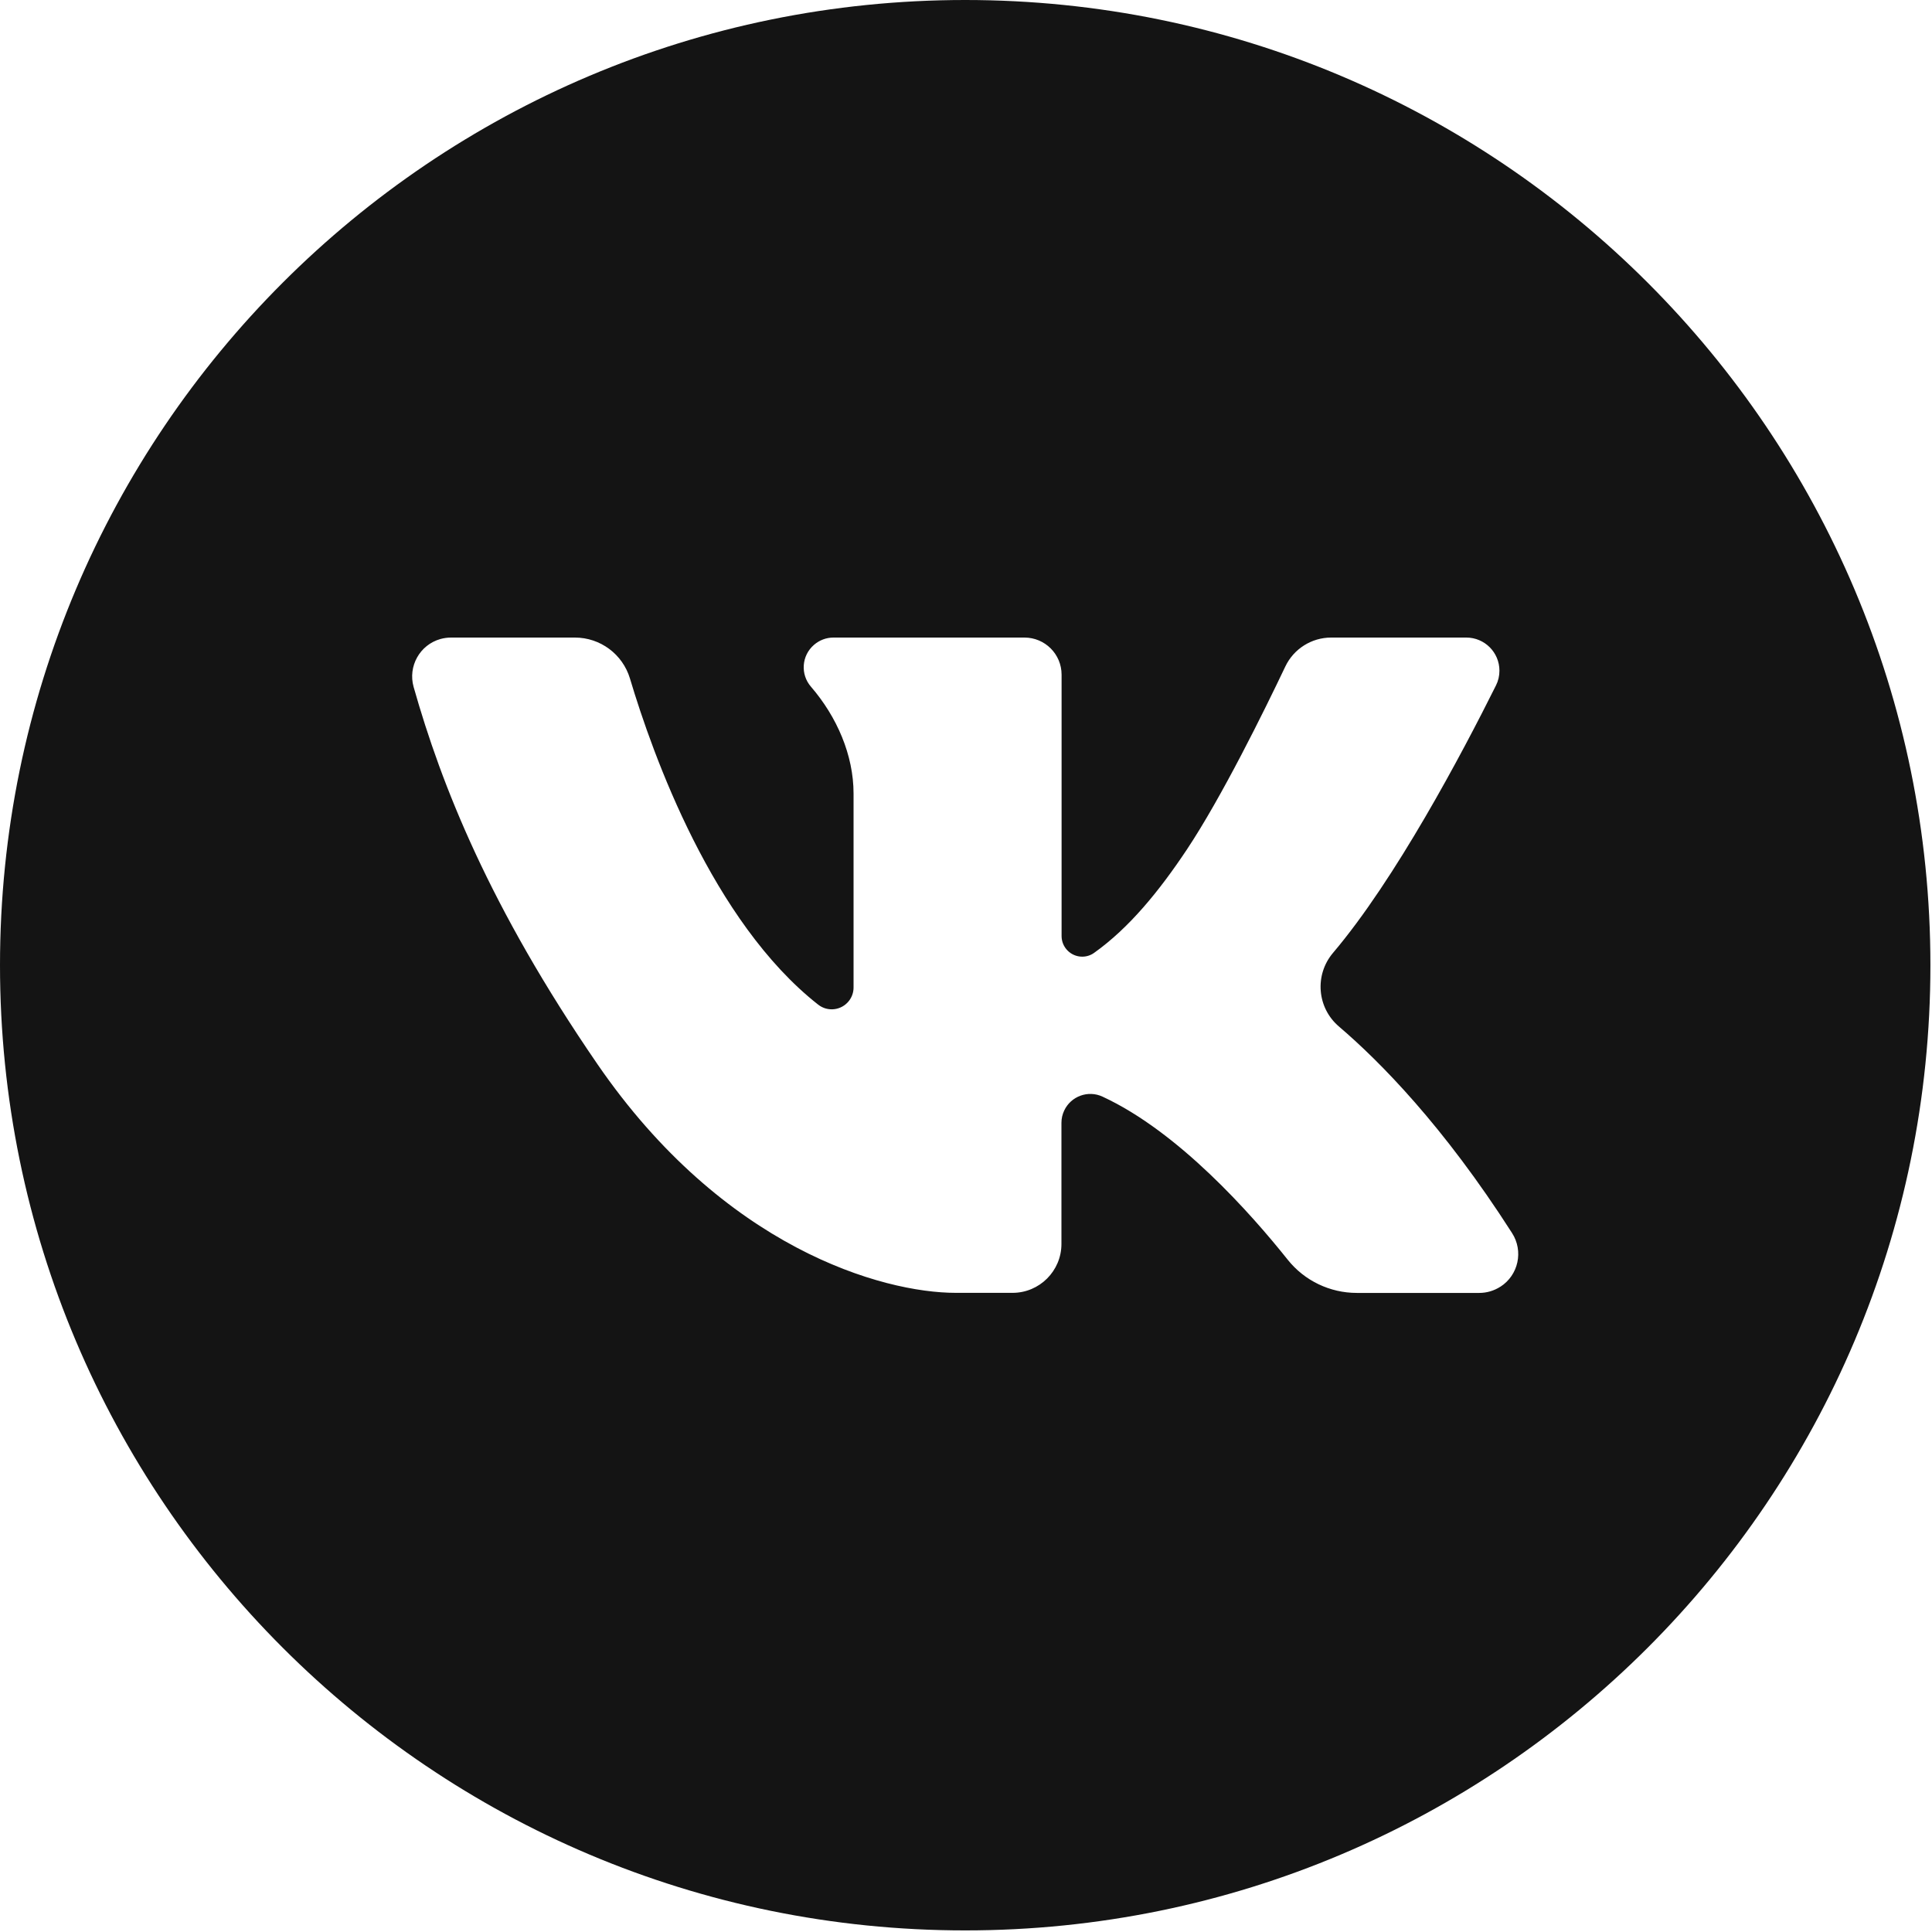 <?xml version="1.0" encoding="UTF-8"?> <svg xmlns="http://www.w3.org/2000/svg" width="267" height="267" viewBox="0 0 267 267" fill="none"><path d="M133.39 0C59.72 0 0 59.72 0 133.39C0 207.06 59.72 266.78 133.39 266.78C207.06 266.78 266.78 207.06 266.78 133.39C266.78 59.72 207.06 0 133.39 0ZM207.35 177.82C206.48 178.38 205.47 178.68 204.44 178.68H187.51C183.8 178.68 180.28 177 177.96 174.09C172.88 167.72 162.88 156.42 152.38 151.56C150.38 150.62 148 151.49 147.07 153.48C146.82 154.01 146.69 154.58 146.69 155.17V171.91C146.69 175.64 143.66 178.67 139.93 178.67H132.1C121.92 178.67 100 172.47 82.54 147.03C67.66 125.35 61.02 108.55 57.16 94.93C56.36 92.08 58.02 89.11 60.87 88.31C61.34 88.18 61.84 88.11 62.33 88.11H79.45C82.96 88.11 86.05 90.41 87.06 93.77C90.24 104.42 98.49 127.39 113.07 138.84C114.38 139.87 116.27 139.65 117.31 138.34C117.73 137.81 117.96 137.15 117.96 136.48V109.66C117.96 104.36 115.66 99.06 112.08 94.91C110.59 93.2 110.77 90.61 112.49 89.12C113.24 88.47 114.19 88.11 115.18 88.11H141.58C144.41 88.11 146.71 90.4 146.71 93.24V129.36C146.71 130.93 147.99 132.21 149.56 132.21C150.15 132.21 150.73 132.03 151.21 131.68C156.06 128.23 160.21 123.13 164.02 117.41C168.82 110.2 174.69 98.29 177.63 92.11C178.79 89.67 181.26 88.11 183.96 88.11H202.64C205.17 88.11 207.22 90.16 207.22 92.69C207.22 93.4 207.06 94.1 206.74 94.73C202.03 104.18 192.85 121.52 184.21 131.7C181.64 134.75 182.01 139.3 185.06 141.88C190.69 146.69 199.48 155.58 208.96 170.4C210.57 172.89 209.85 176.22 207.36 177.82H207.35Z" fill="#141414"></path></svg> 